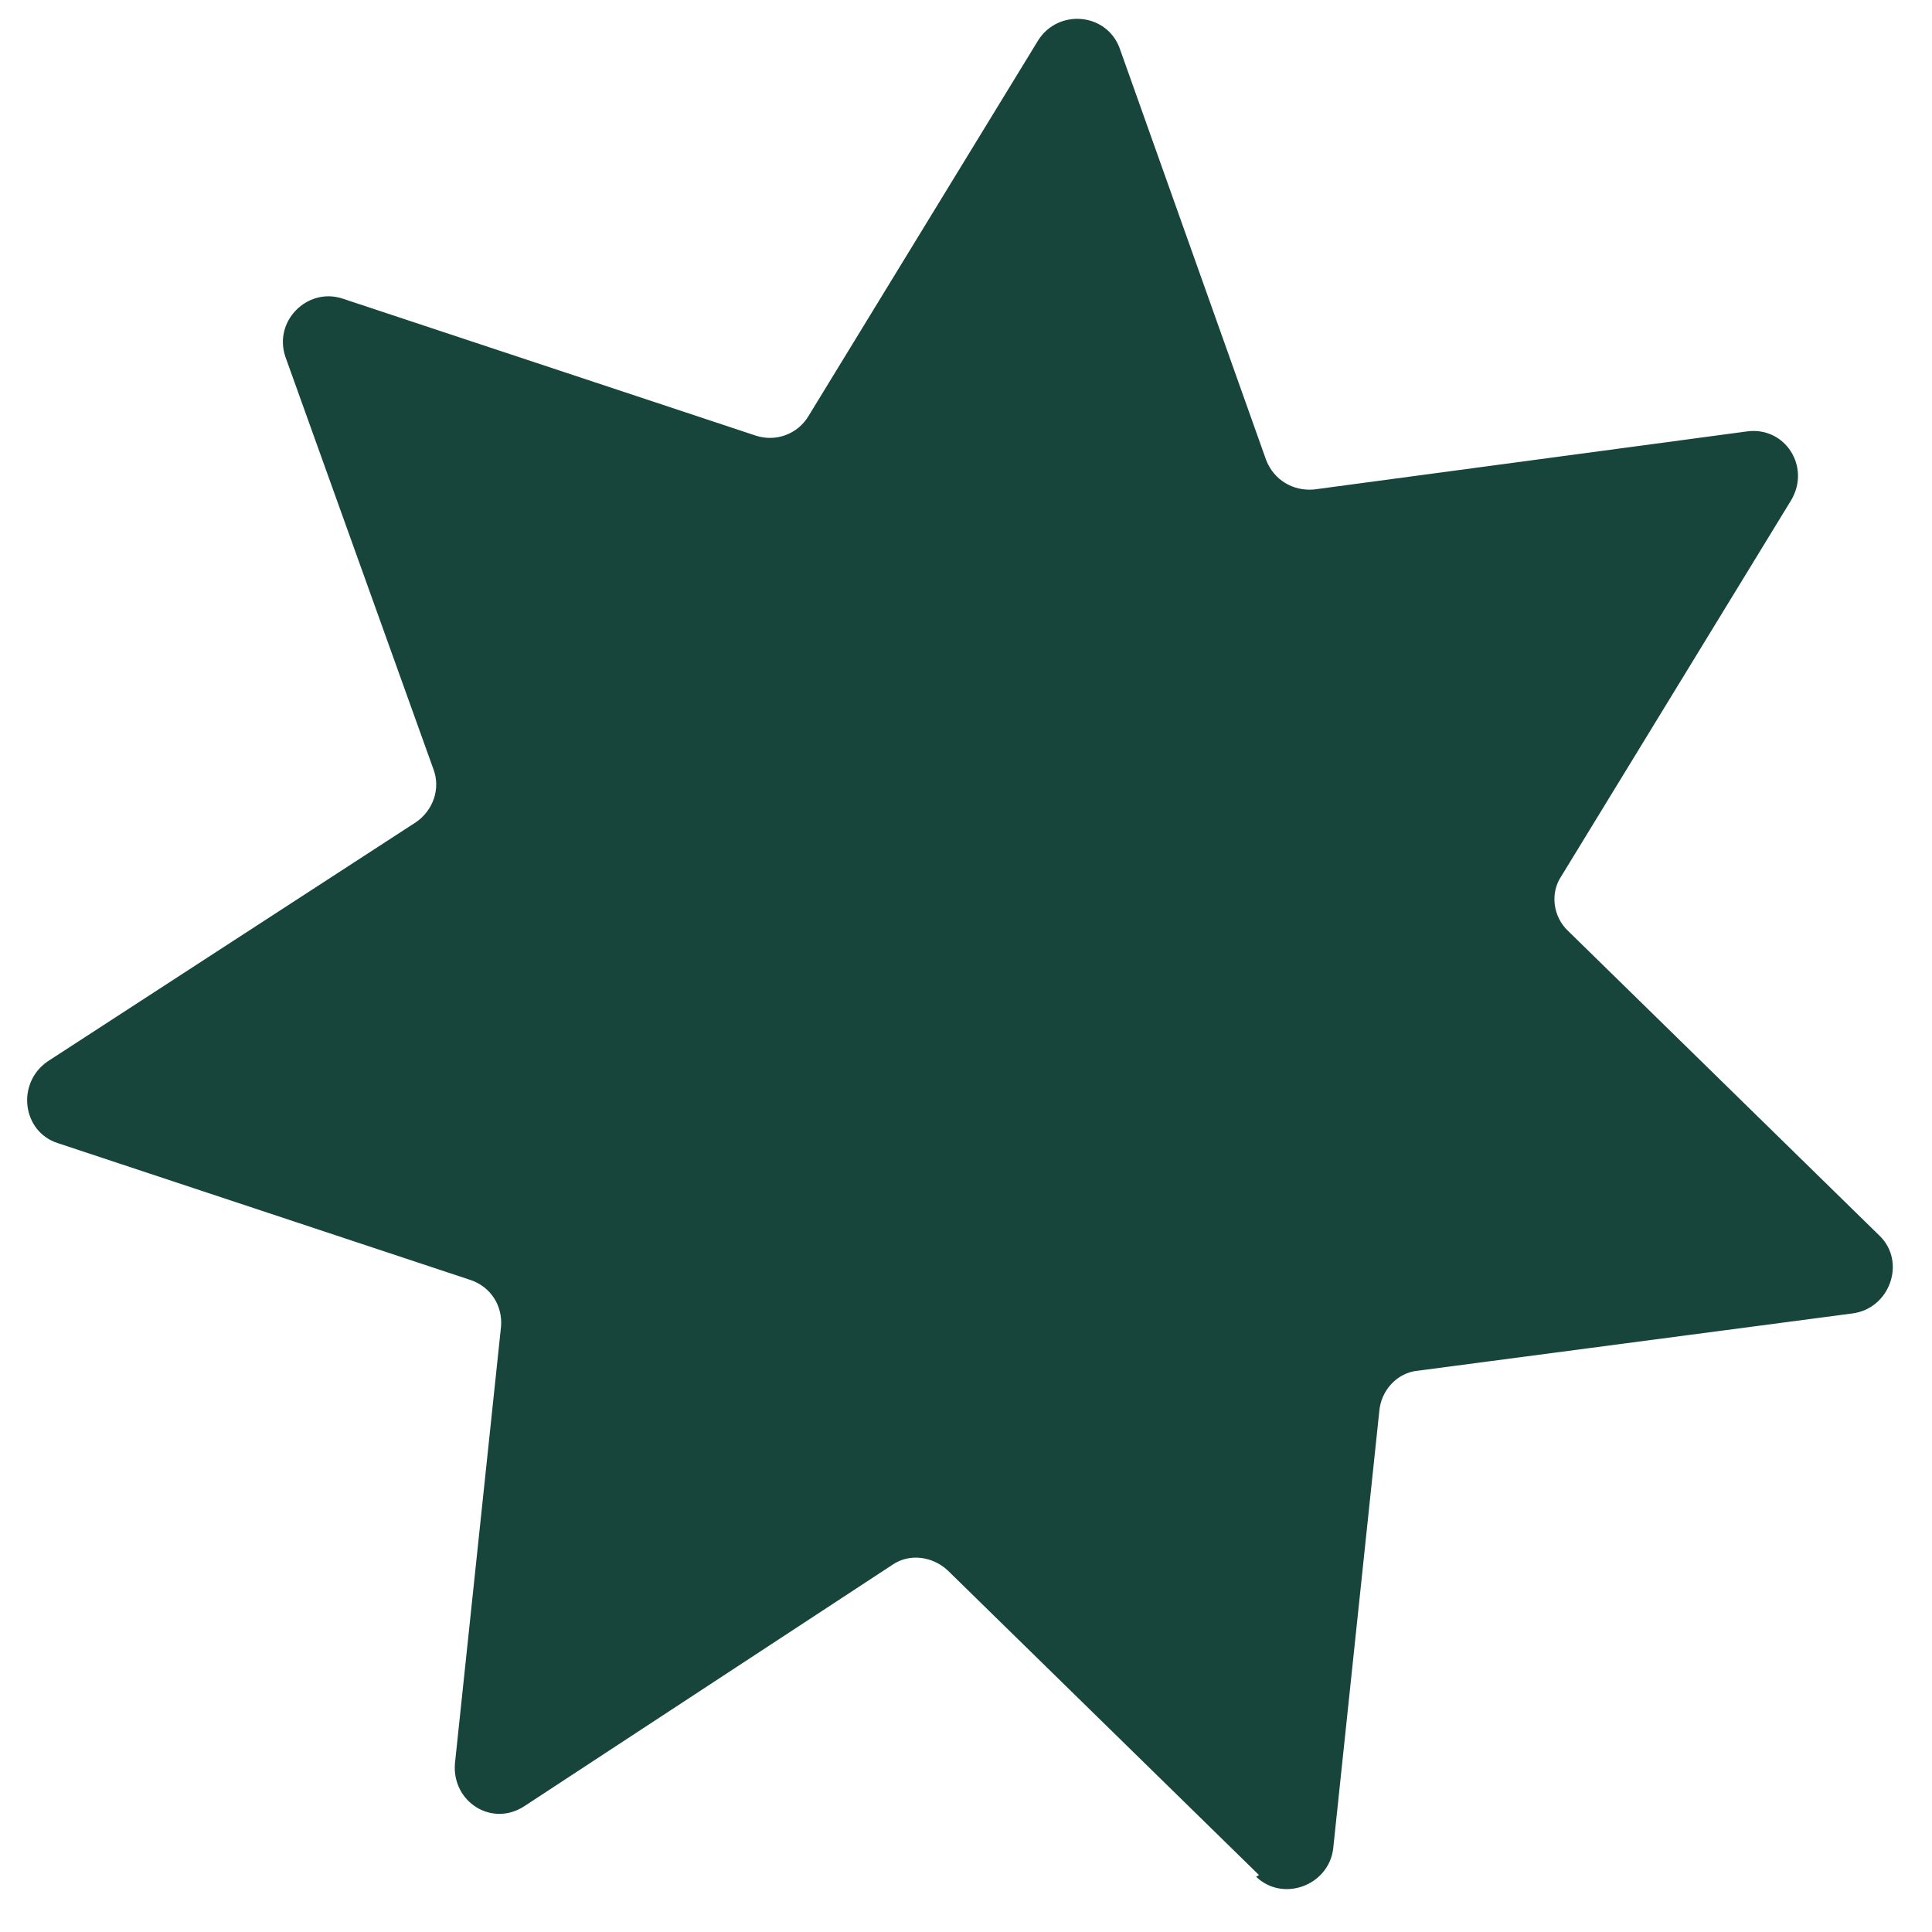 <svg width="39" height="39" viewBox="0 0 39 39" fill="none" xmlns="http://www.w3.org/2000/svg">
<path d="M25.415 37.851L19.131 31.701C18.823 31.415 18.36 31.351 18.014 31.588L10.582 36.462C9.924 36.888 9.124 36.37 9.183 35.604L10.114 26.779C10.149 26.362 9.909 25.976 9.497 25.838L1.159 23.073C0.451 22.84 0.325 21.872 0.957 21.429L8.397 16.597C8.742 16.36 8.902 15.92 8.746 15.518L5.765 7.214C5.508 6.486 6.205 5.794 6.913 6.027L15.251 8.792C15.663 8.93 16.106 8.76 16.322 8.396L20.957 0.814C21.361 0.177 22.322 0.255 22.596 0.958L25.559 9.287C25.716 9.689 26.1 9.918 26.524 9.881L35.271 8.708C36.028 8.608 36.557 9.415 36.159 10.094L31.525 17.675C31.284 18.022 31.348 18.507 31.656 18.794L37.94 24.944C38.483 25.467 38.154 26.413 37.397 26.513L28.626 27.669C28.202 27.706 27.878 28.069 27.843 28.485L26.913 37.31C26.828 38.059 25.899 38.407 25.356 37.884L25.415 37.851Z" fill="#18453B"/>
</svg>

